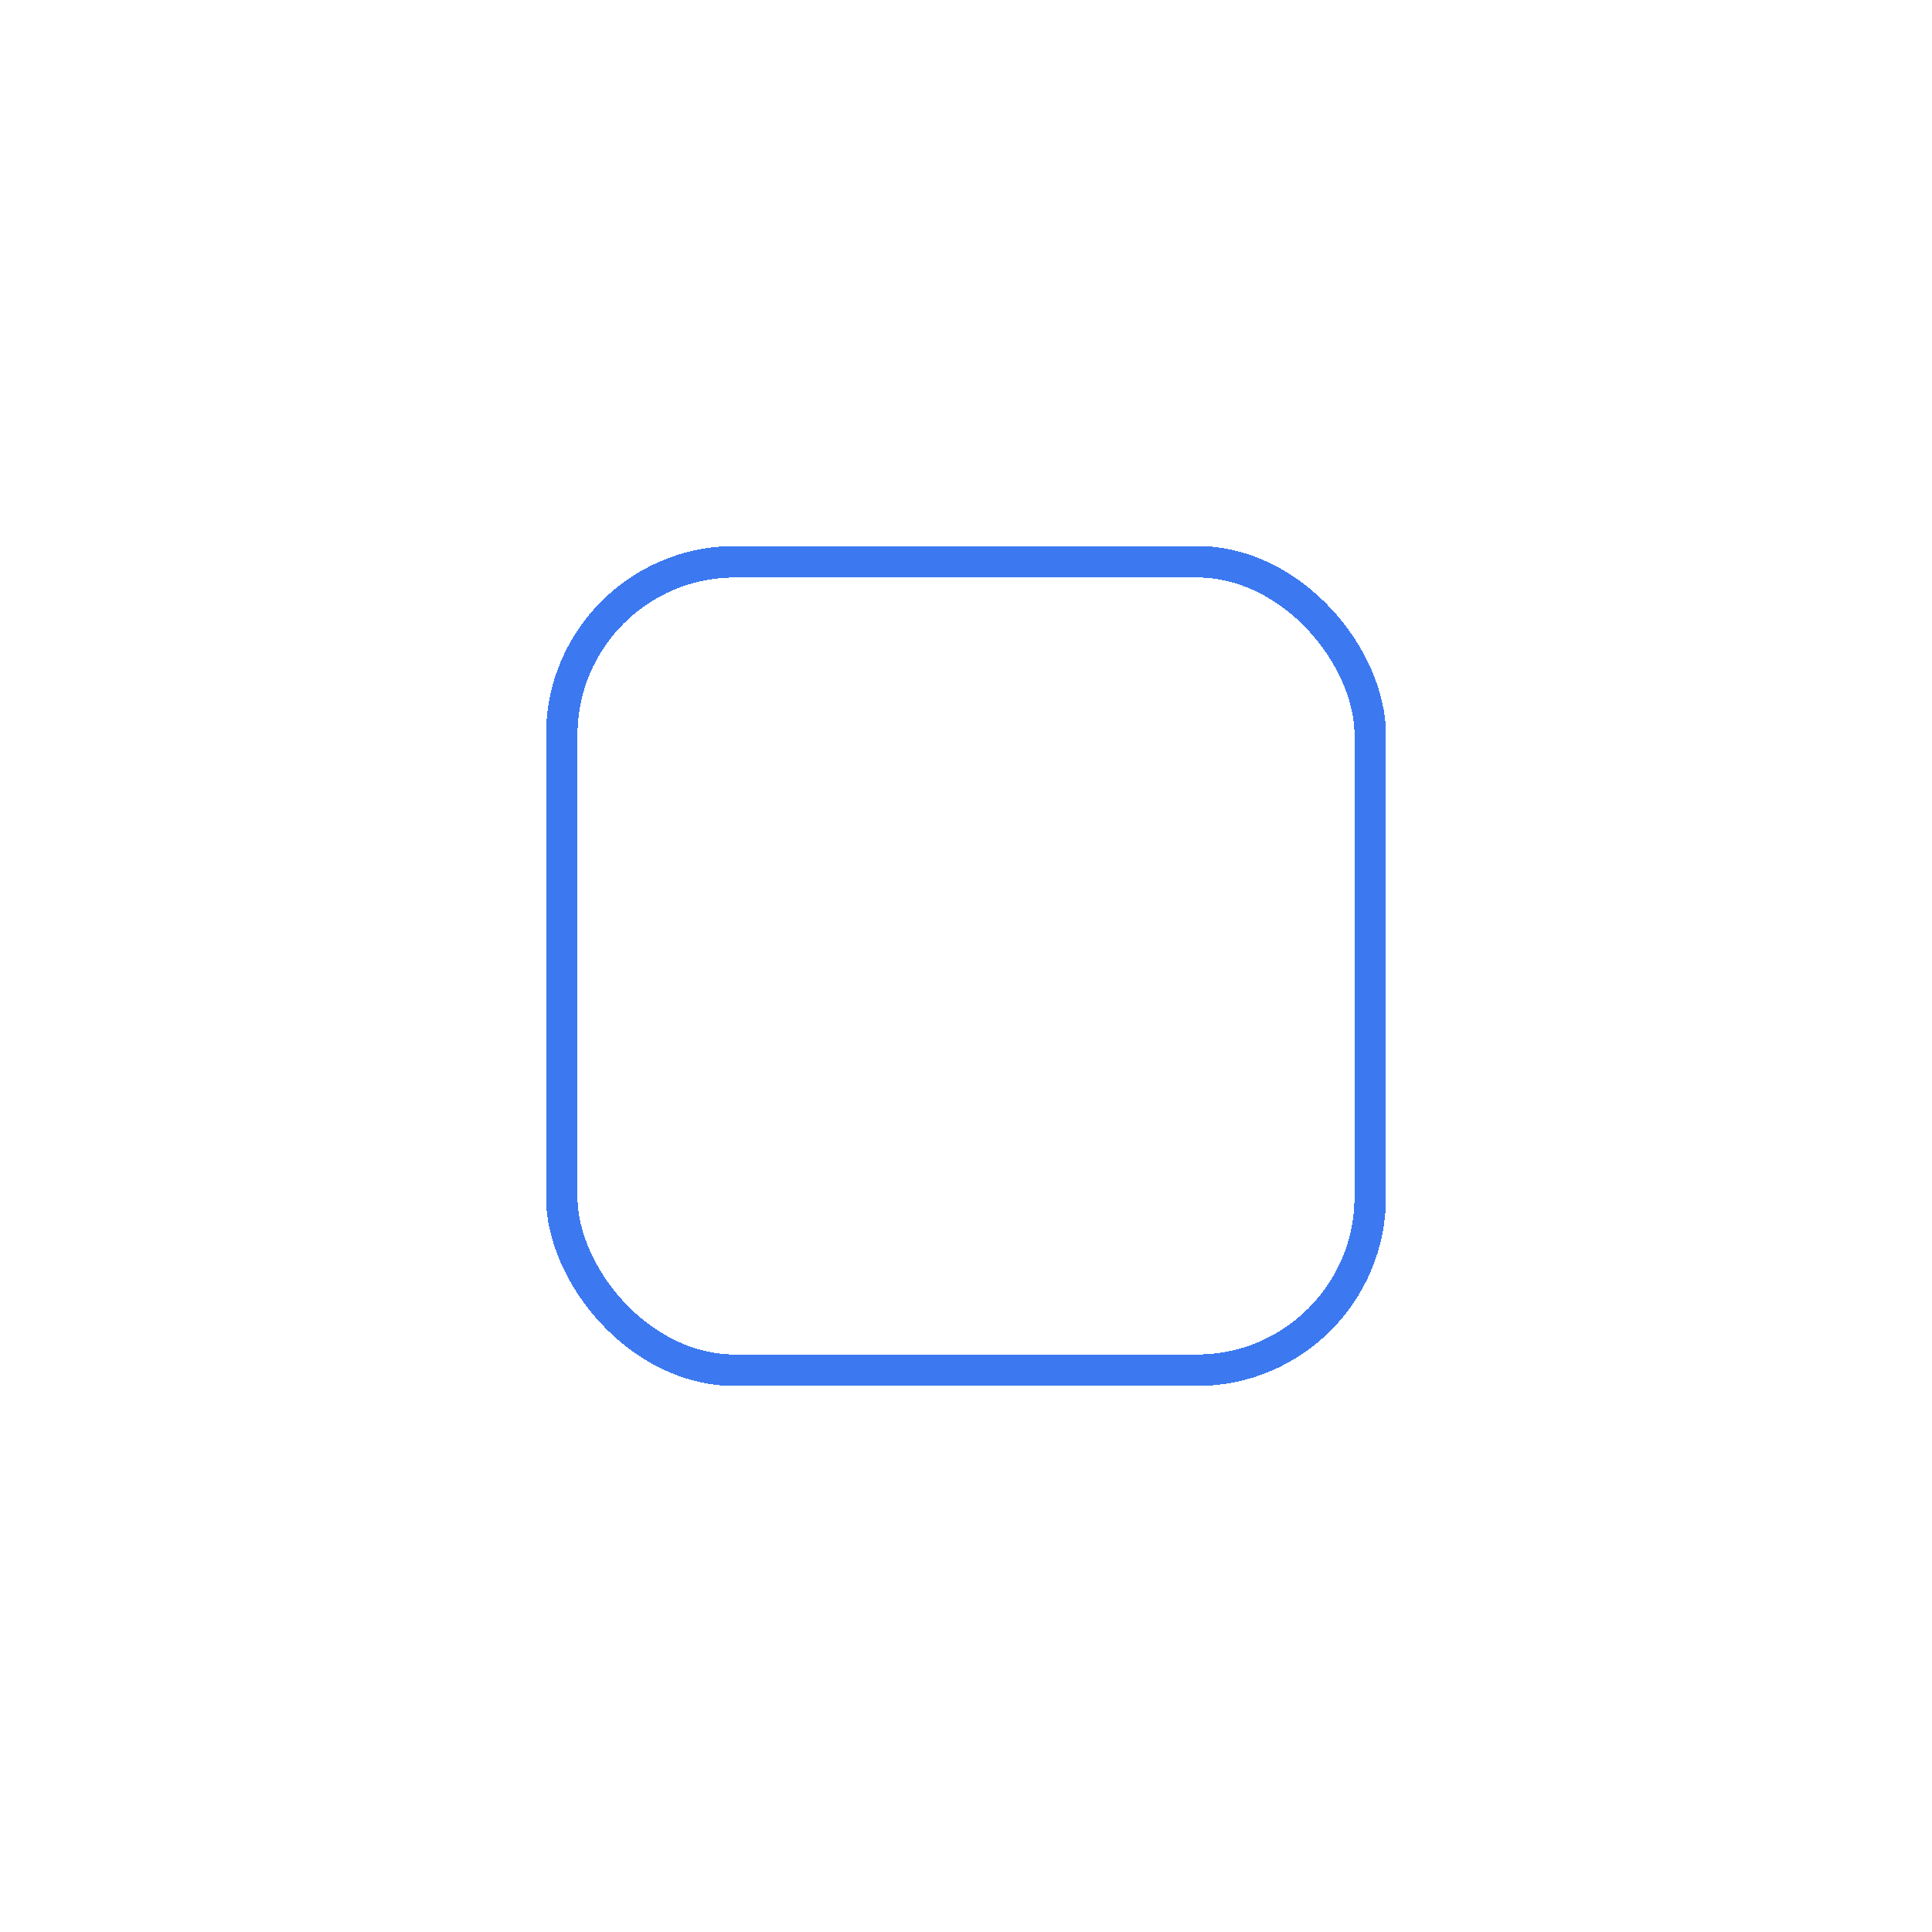 <svg width="92" height="92" viewBox="0 0 92 92" fill="none" xmlns="http://www.w3.org/2000/svg">
<g filter="url(#filter0_d_314_8418)">
<rect x="26.75" y="22.75" width="38.5" height="38.5" rx="8.25" stroke="#3C79F1" stroke-width="1.5" shape-rendering="crispEdges"/>
</g>
<defs>
<filter id="filter0_d_314_8418" x="0.2" y="0.2" width="91.6" height="91.6" filterUnits="userSpaceOnUse" color-interpolation-filters="sRGB">
<feFlood flood-opacity="0" result="BackgroundImageFix"/>
<feColorMatrix in="SourceAlpha" type="matrix" values="0 0 0 0 0 0 0 0 0 0 0 0 0 0 0 0 0 0 127 0" result="hardAlpha"/>
<feOffset dy="4"/>
<feGaussianBlur stdDeviation="12.9"/>
<feComposite in2="hardAlpha" operator="out"/>
<feColorMatrix type="matrix" values="0 0 0 0 0.235 0 0 0 0 0.475 0 0 0 0 0.945 0 0 0 1 0"/>
<feBlend mode="normal" in2="BackgroundImageFix" result="effect1_dropShadow_314_8418"/>
<feBlend mode="normal" in="SourceGraphic" in2="effect1_dropShadow_314_8418" result="shape"/>
</filter>
</defs>
</svg>
